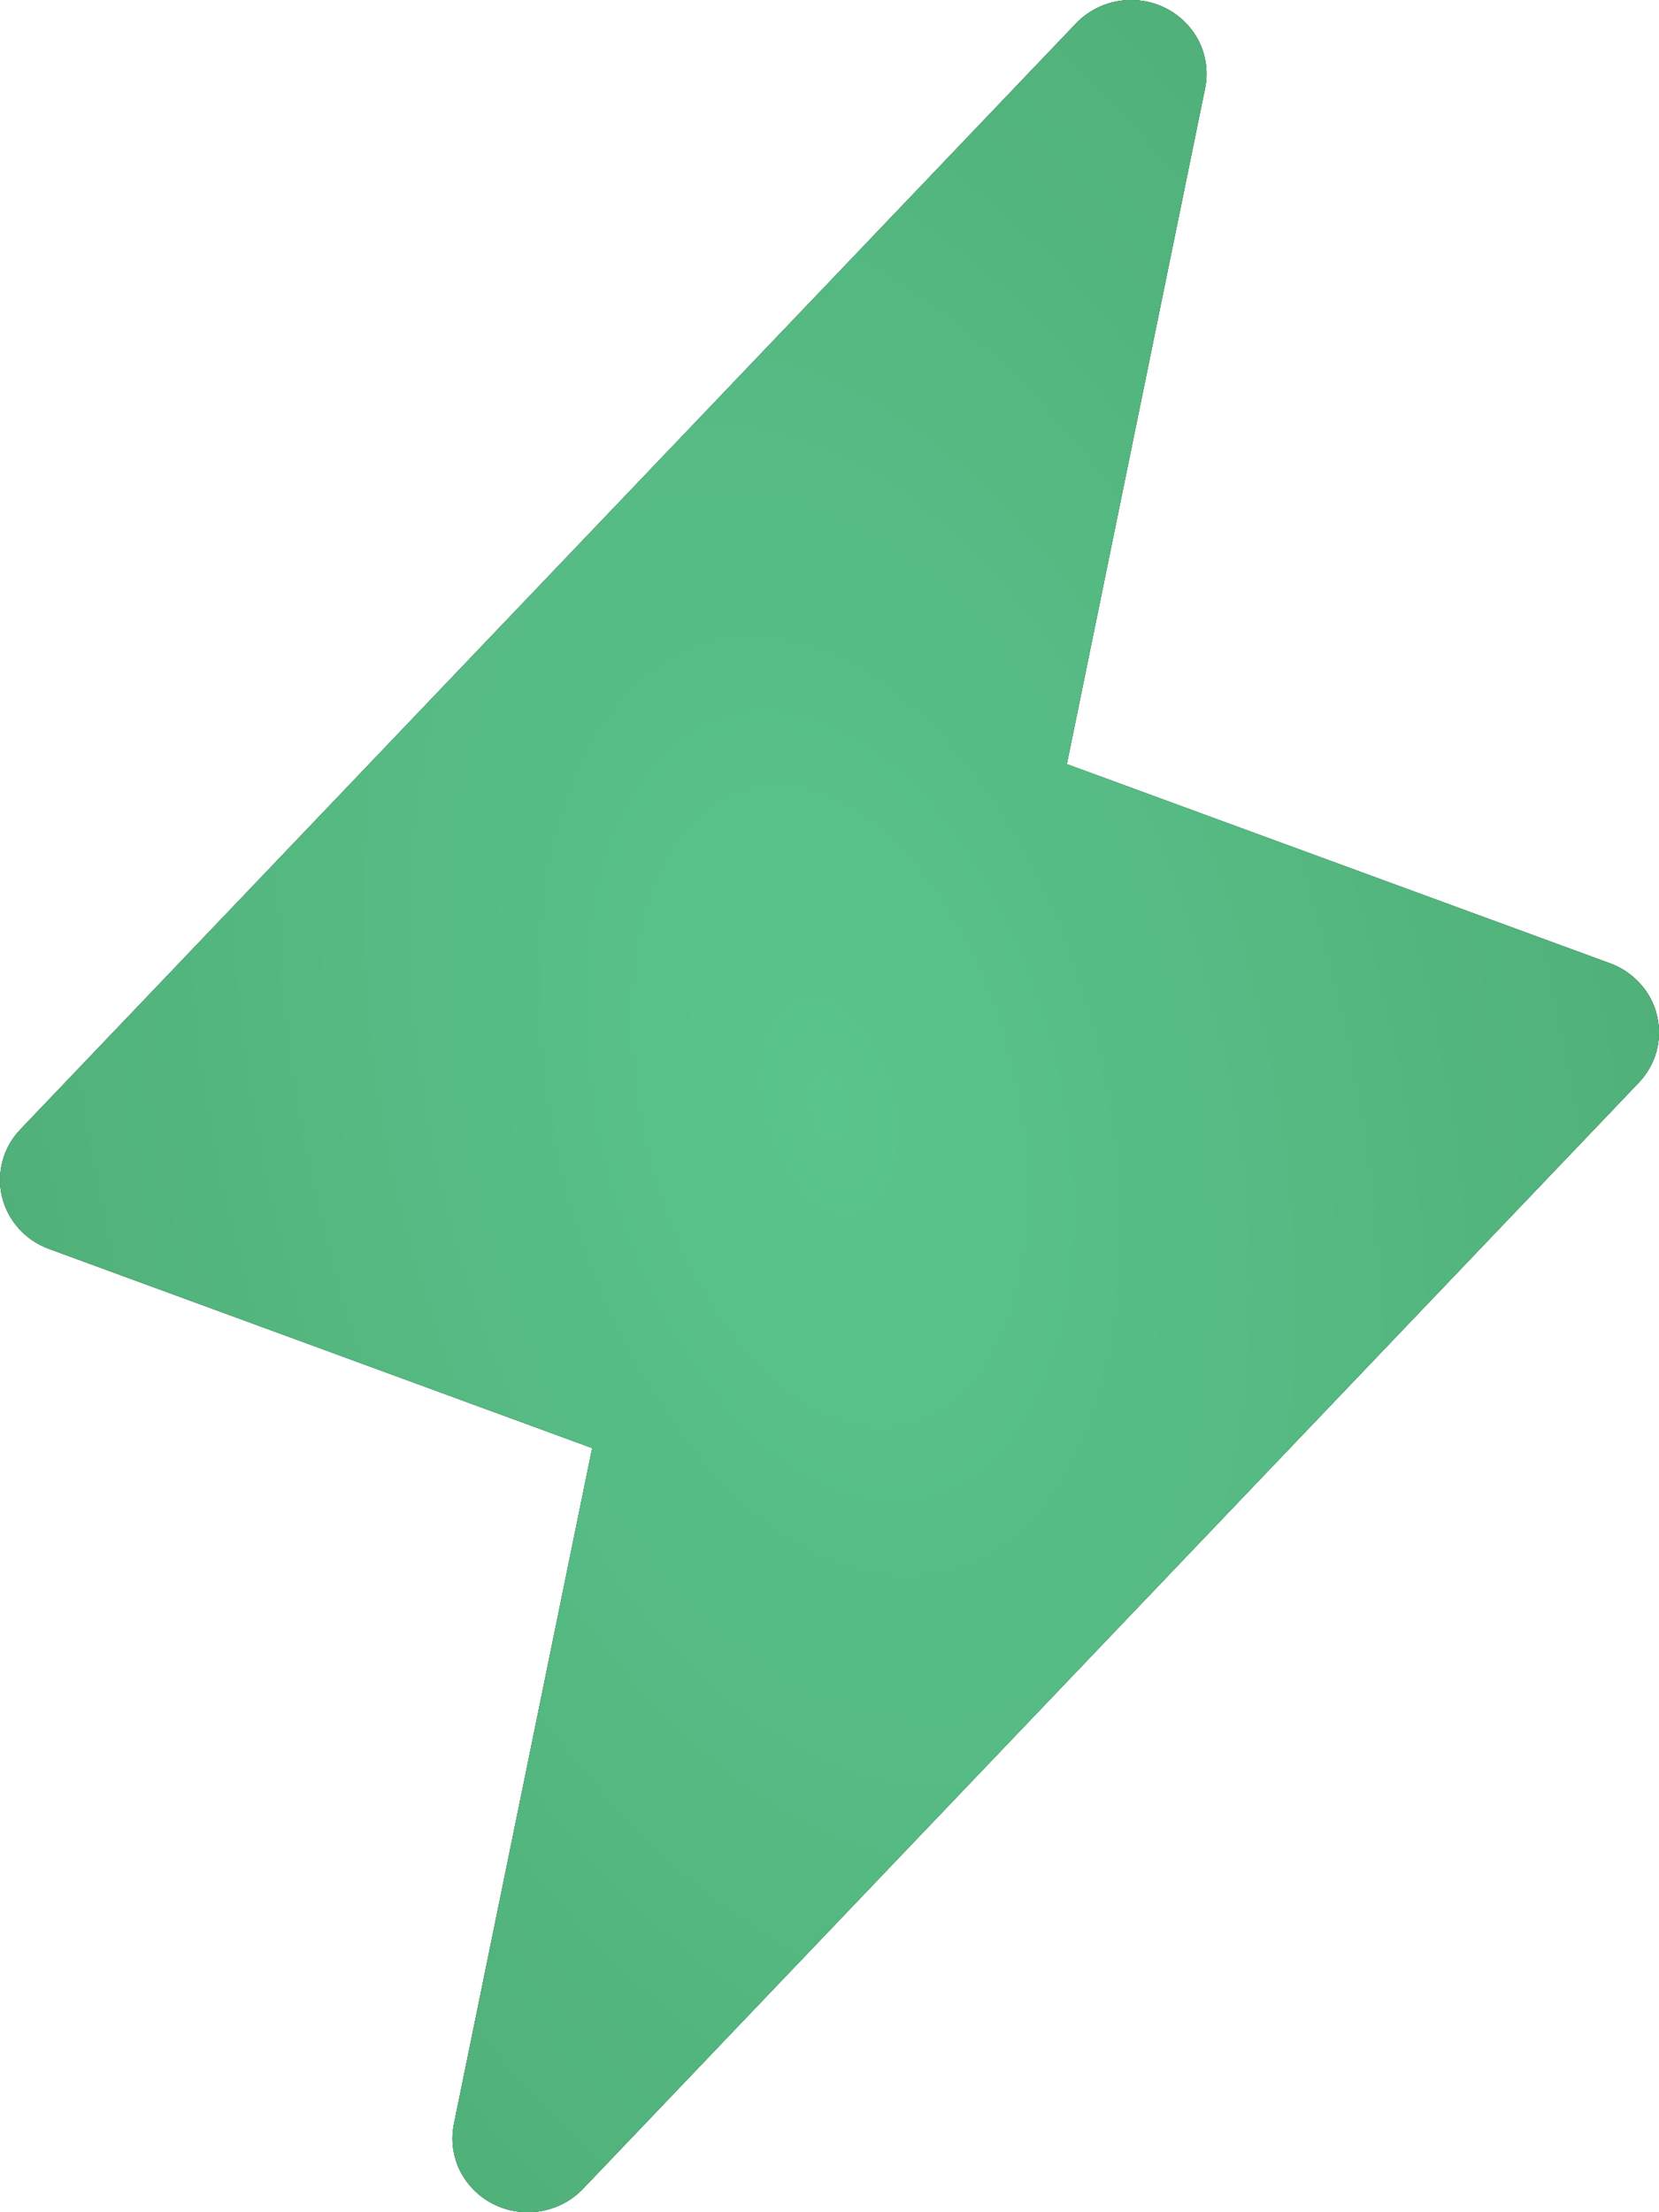 <?xml version="1.0" encoding="UTF-8"?> <svg xmlns="http://www.w3.org/2000/svg" width="18" height="24" viewBox="0 0 18 24" fill="none"><path d="M17.978 11.017C17.948 10.889 17.885 10.771 17.796 10.672C17.707 10.573 17.595 10.497 17.469 10.451L11.575 8.29L13.075 0.957C13.11 0.786 13.087 0.609 13.01 0.452C12.932 0.296 12.805 0.168 12.646 0.088C12.488 0.009 12.307 -0.018 12.132 0.012C11.957 0.042 11.796 0.127 11.675 0.254L0.22 12.254C0.128 12.35 0.062 12.467 0.028 12.594C-0.007 12.721 -0.009 12.855 0.022 12.983C0.052 13.111 0.115 13.229 0.204 13.328C0.293 13.427 0.405 13.503 0.531 13.549L6.425 15.71L4.925 23.043C4.89 23.214 4.913 23.391 4.99 23.548C5.068 23.704 5.195 23.832 5.354 23.912C5.512 23.991 5.693 24.018 5.868 23.988C6.043 23.958 6.204 23.873 6.325 23.746L17.78 11.746C17.872 11.65 17.938 11.533 17.973 11.406C18.007 11.279 18.009 11.145 17.978 11.017Z" fill="black"></path><path d="M17.978 11.017C17.948 10.889 17.885 10.771 17.796 10.672C17.707 10.573 17.595 10.497 17.469 10.451L11.575 8.29L13.075 0.957C13.11 0.786 13.087 0.609 13.01 0.452C12.932 0.296 12.805 0.168 12.646 0.088C12.488 0.009 12.307 -0.018 12.132 0.012C11.957 0.042 11.796 0.127 11.675 0.254L0.22 12.254C0.128 12.35 0.062 12.467 0.028 12.594C-0.007 12.721 -0.009 12.855 0.022 12.983C0.052 13.111 0.115 13.229 0.204 13.328C0.293 13.427 0.405 13.503 0.531 13.549L6.425 15.71L4.925 23.043C4.89 23.214 4.913 23.391 4.99 23.548C5.068 23.704 5.195 23.832 5.354 23.912C5.512 23.991 5.693 24.018 5.868 23.988C6.043 23.958 6.204 23.873 6.325 23.746L17.78 11.746C17.872 11.65 17.938 11.533 17.973 11.406C18.007 11.279 18.009 11.145 17.978 11.017Z" fill="url(#paint0_linear_657_110)"></path><path d="M17.978 11.017C17.948 10.889 17.885 10.771 17.796 10.672C17.707 10.573 17.595 10.497 17.469 10.451L11.575 8.29L13.075 0.957C13.11 0.786 13.087 0.609 13.01 0.452C12.932 0.296 12.805 0.168 12.646 0.088C12.488 0.009 12.307 -0.018 12.132 0.012C11.957 0.042 11.796 0.127 11.675 0.254L0.22 12.254C0.128 12.35 0.062 12.467 0.028 12.594C-0.007 12.721 -0.009 12.855 0.022 12.983C0.052 13.111 0.115 13.229 0.204 13.328C0.293 13.427 0.405 13.503 0.531 13.549L6.425 15.71L4.925 23.043C4.89 23.214 4.913 23.391 4.99 23.548C5.068 23.704 5.195 23.832 5.354 23.912C5.512 23.991 5.693 24.018 5.868 23.988C6.043 23.958 6.204 23.873 6.325 23.746L17.78 11.746C17.872 11.65 17.938 11.533 17.973 11.406C18.007 11.279 18.009 11.145 17.978 11.017Z" fill="url(#paint1_radial_657_110)"></path><defs><linearGradient id="paint0_linear_657_110" x1="0" y1="0" x2="28.492" y2="21.691" gradientUnits="userSpaceOnUse"><stop stop-color="#4F9567"></stop><stop offset="1" stop-color="#36734B"></stop></linearGradient><radialGradient id="paint1_radial_657_110" cx="0" cy="0" r="1" gradientUnits="userSpaceOnUse" gradientTransform="translate(9 12) rotate(76.126) scale(27.86 16.599)"><stop stop-color="#5AC48D"></stop><stop offset="1" stop-color="#49A069"></stop></radialGradient></defs></svg> 
